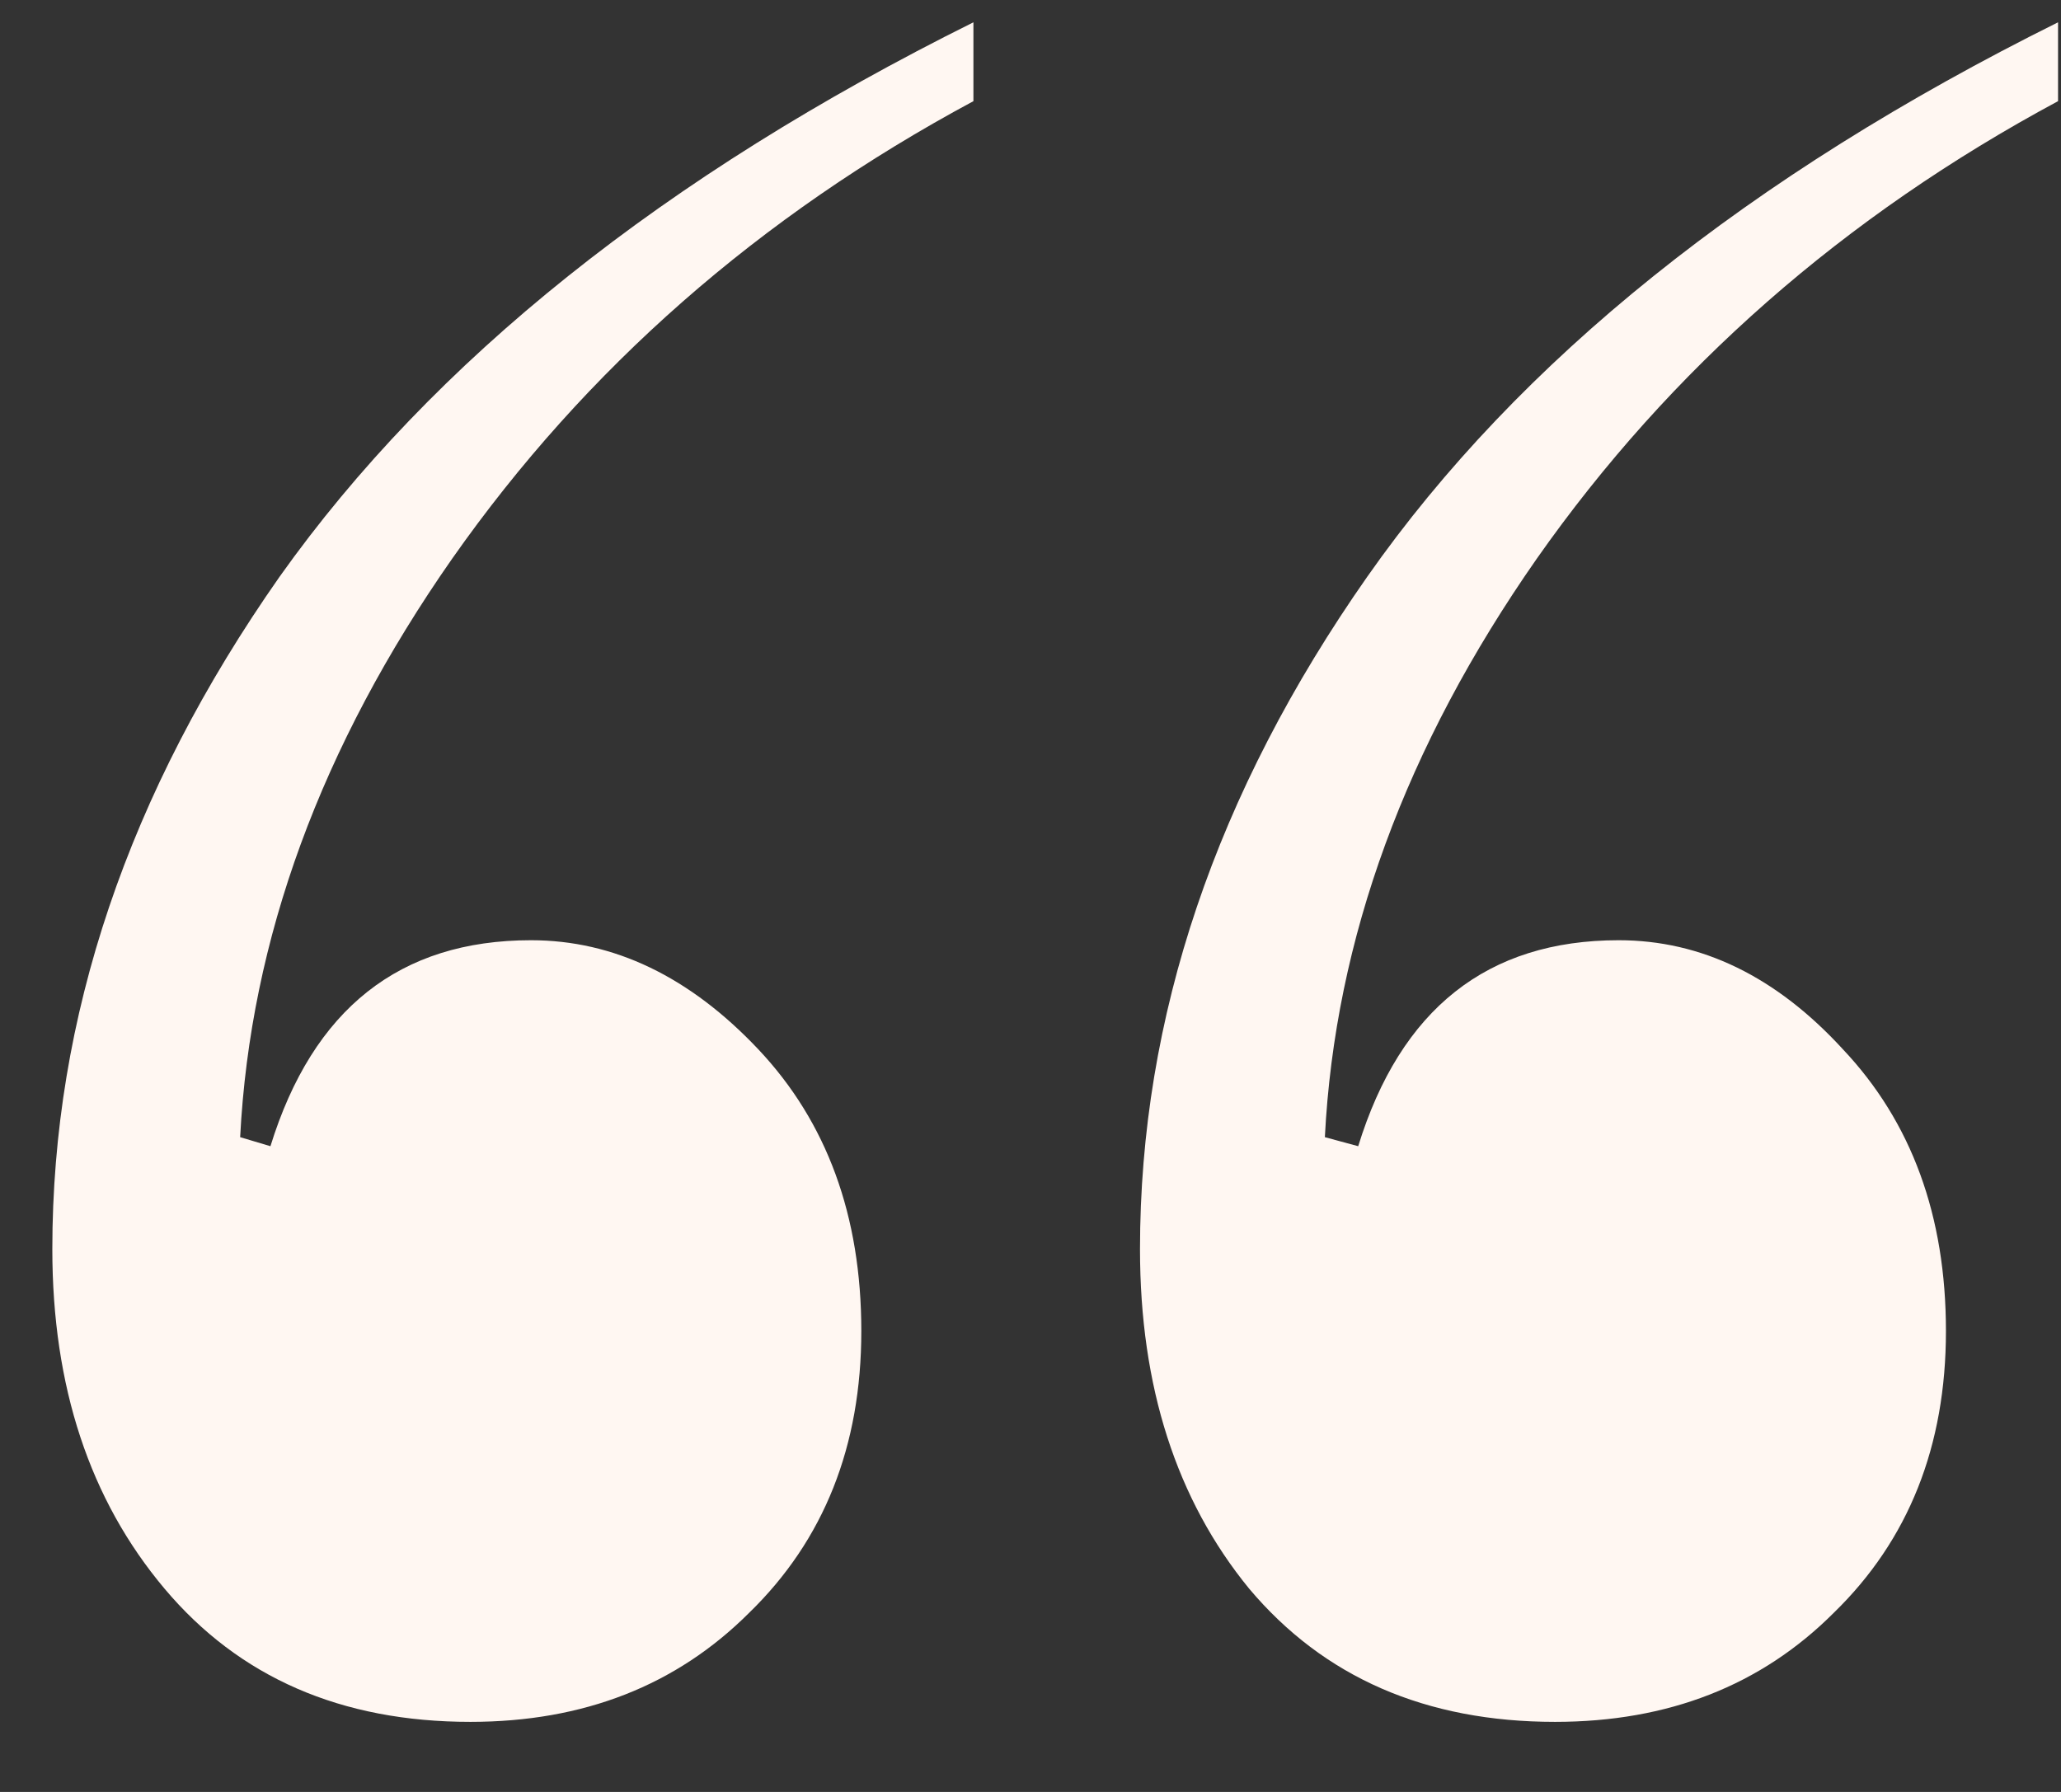 <?xml version="1.0" encoding="UTF-8"?> <svg xmlns="http://www.w3.org/2000/svg" width="23" height="20" viewBox="0 0 23 20" fill="none"><rect x="0" y="0" width="23" height="20" fill="#333333" stroke="none"/><path d="M10.863 0.249V1.129C8.473 2.413 6.535 4.115 5.047 6.234C3.582 8.33 2.793 10.483 2.68 12.692L3.018 12.793C3.492 11.261 4.461 10.494 5.926 10.494C6.85 10.494 7.696 10.9 8.462 11.711C9.228 12.523 9.612 13.571 9.612 14.856C9.612 16.141 9.195 17.189 8.361 18C7.549 18.812 6.512 19.218 5.25 19.218C3.807 19.218 2.669 18.722 1.835 17.73C1.001 16.738 0.584 15.476 0.584 13.943C0.584 11.351 1.429 8.849 3.12 6.437C4.833 4.025 7.414 1.963 10.863 0.249ZM22.967 0.249V1.129C20.578 2.413 18.639 4.115 17.151 6.234C15.686 8.33 14.897 10.483 14.785 12.692L15.157 12.793C15.63 11.261 16.599 10.494 18.064 10.494C18.988 10.494 19.823 10.9 20.566 11.711C21.333 12.523 21.716 13.571 21.716 14.856C21.716 16.141 21.299 17.189 20.465 18C19.654 18.812 18.617 19.218 17.354 19.218C15.912 19.218 14.773 18.722 13.939 17.73C13.128 16.738 12.722 15.476 12.722 13.943C12.722 11.351 13.568 8.849 15.258 6.437C16.949 4.025 19.518 1.963 22.967 0.249Z" fill="#FFF7F2"></path></svg> 